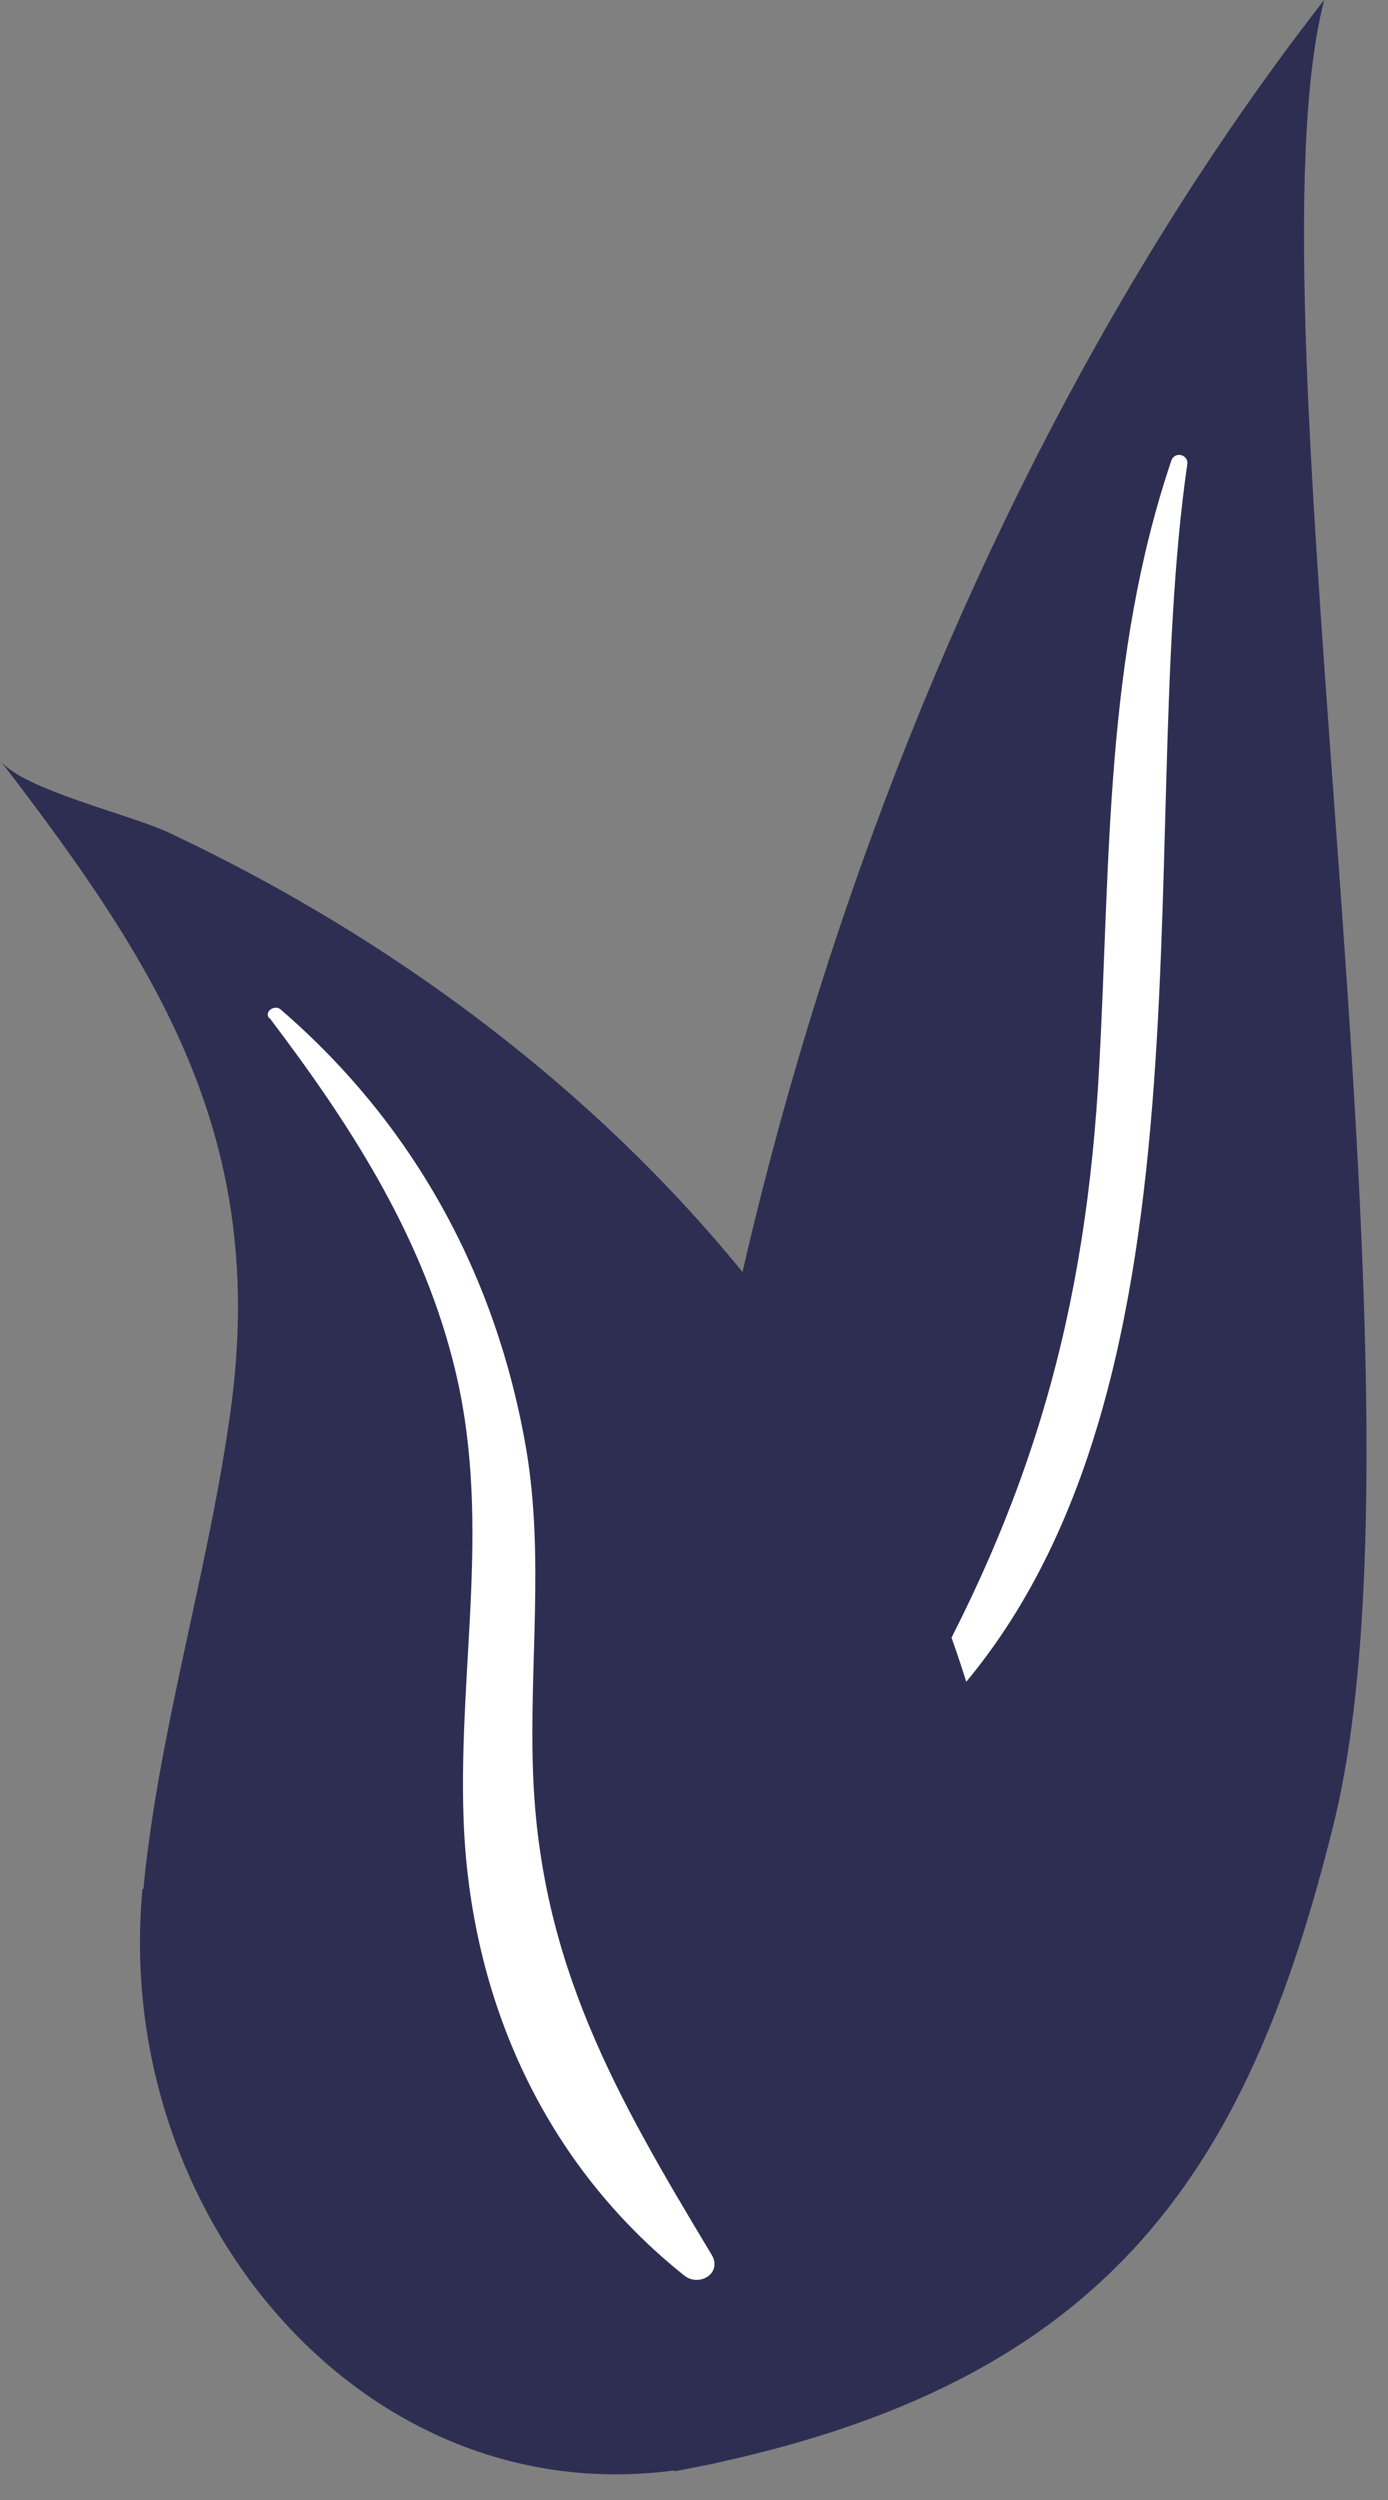 <svg xmlns="http://www.w3.org/2000/svg" xmlns:xlink="http://www.w3.org/1999/xlink" viewBox="0 0 30 54"><rect x="0" y="0" width="30" height="54" fill="#808080" stroke="none"/><g id="ss11497673359_1"><path d="M 14.18 42.38 C 14.4 27.9 19.72 11.42 28.62 0 C 26.86 6.84 31.16 30 28.82 39.42 C 26.94 47 23.9 51.64 14.58 53.38 C 13.1 48.28 15.82 45.22 17.22 40.1 Z" fill="rgb(46,46,83)"></path><path d="M 25.32 9.94 C 23.88 14.2 24 18.54 23.76 23 C 23.48 28.34 22.3 32.46 19.64 37.08 C 19.52 37.28 19.8 37.48 19.96 37.32 C 26.62 30.92 24.48 18.2 25.66 10.04 C 25.7 9.82 25.4 9.74 25.32 9.94 Z" fill="rgb(255,255,255)"></path><path d="M 3.1 40.8 C 3.42 37.42 4.5 33.96 4.98 30.5 C 5.8 24.6 3.44 20.9 0 16.42 C 0.48 17.06 2.86 17.6 3.68 18 C 13.62 22.68 21.96 31.8 21.96 43.4 C 21.96 46.48 20.56 51.34 17.08 52.7 C 9.18 55.82 2.34 48.64 3.08 40.8 Z" fill="rgb(46,46,83)"></path><path d="M 5.82 21.98 C 7.52 24.22 9.06 26.58 9.78 29.36 C 10.66 32.72 9.9 35.92 10.02 39.3 C 10.16 43.18 11.76 46.74 14.8 49.16 C 15.12 49.4 15.62 49.1 15.38 48.7 C 13.32 45.28 11.66 42.4 11.52 38.26 C 11.44 35.94 11.76 33.64 11.38 31.34 C 10.74 27.56 8.94 24.28 6.06 21.8 C 5.94 21.7 5.7 21.84 5.82 22 Z" fill="rgb(255,255,255)"></path></g></svg>